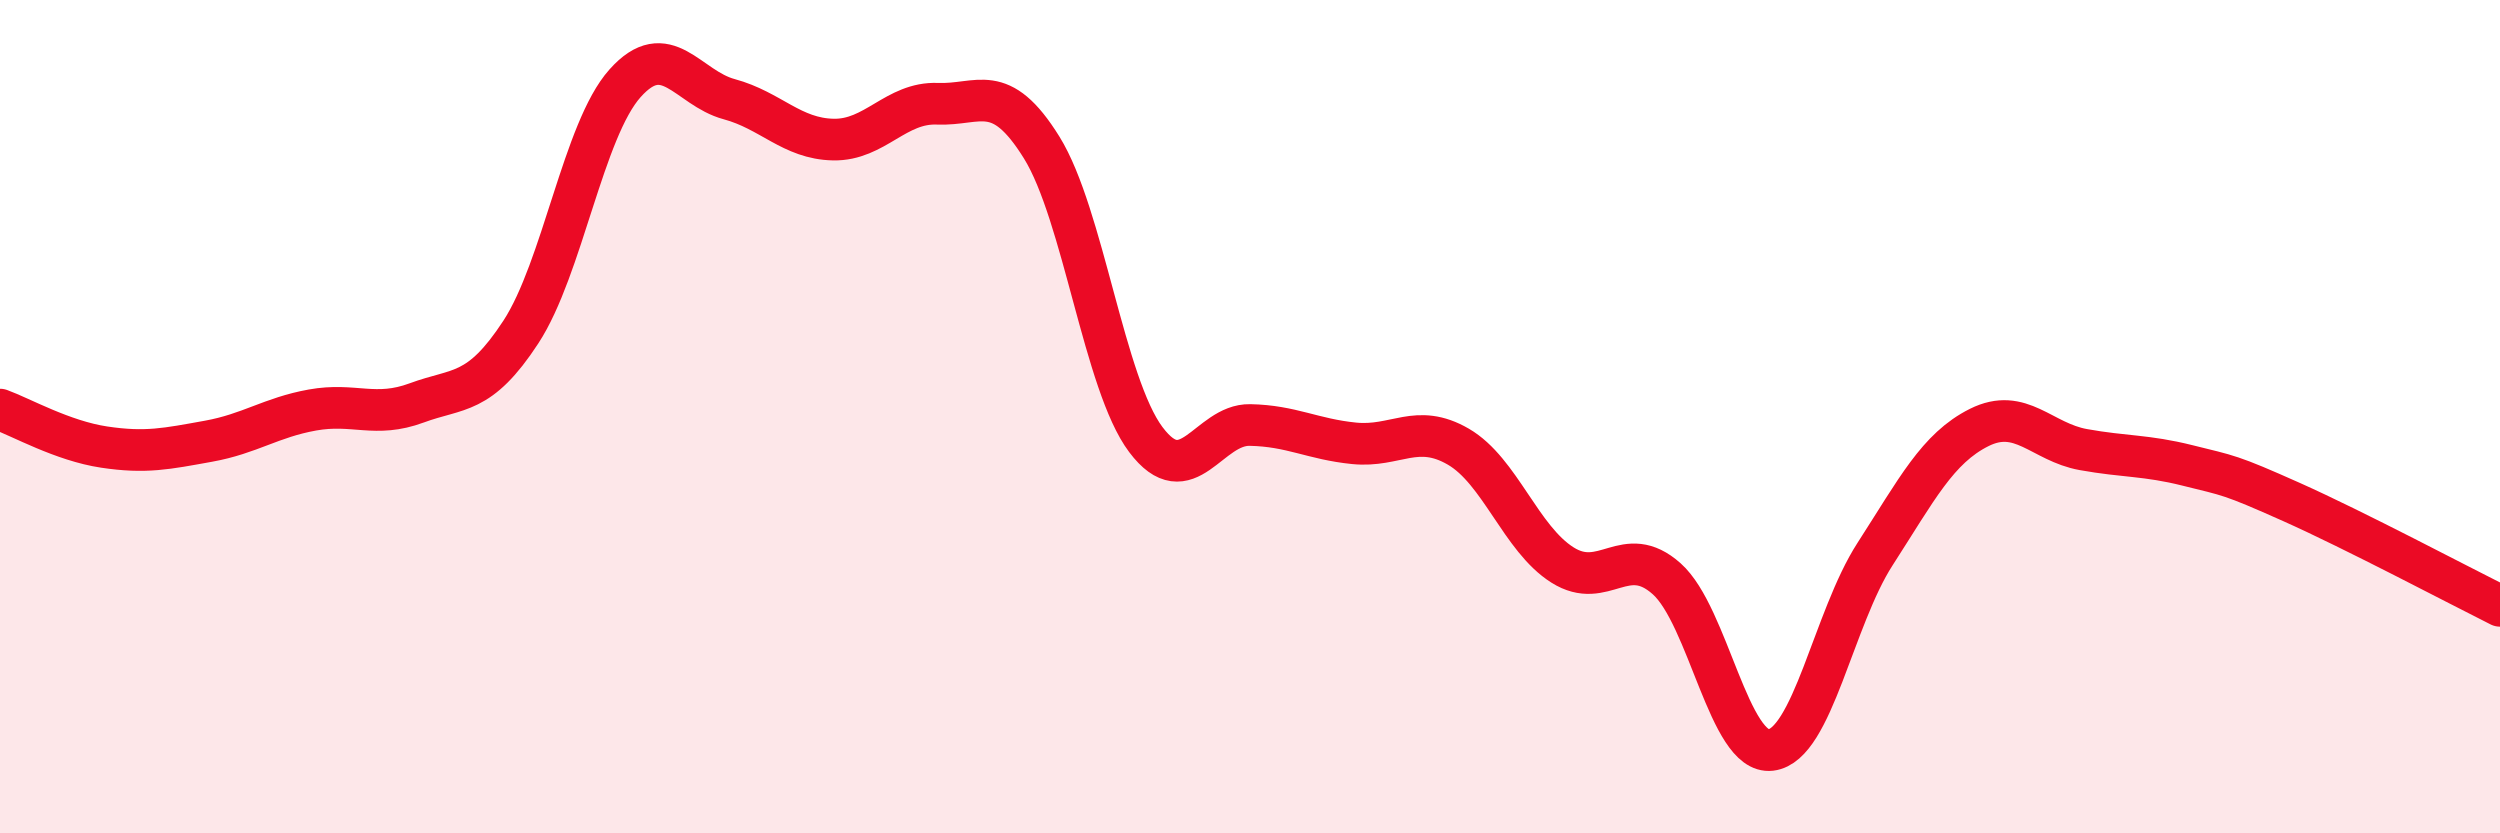 
    <svg width="60" height="20" viewBox="0 0 60 20" xmlns="http://www.w3.org/2000/svg">
      <path
        d="M 0,9.83 C 0.5,10.01 1.5,10.58 2.5,10.73 C 3.5,10.88 4,10.77 5,10.59 C 6,10.41 6.5,10.02 7.5,9.84 C 8.5,9.66 9,10.04 10,9.67 C 11,9.3 11.5,9.5 12.5,7.97 C 13.5,6.44 14,3.12 15,2 C 16,0.88 16.5,2.11 17.5,2.38 C 18.5,2.65 19,3.33 20,3.35 C 21,3.37 21.5,2.45 22.5,2.49 C 23.5,2.53 24,1.93 25,3.54 C 26,5.15 26.5,9.22 27.5,10.55 C 28.5,11.88 29,10.18 30,10.2 C 31,10.22 31.5,10.54 32.5,10.64 C 33.5,10.74 34,10.14 35,10.72 C 36,11.3 36.5,12.93 37.5,13.56 C 38.5,14.19 39,13 40,13.89 C 41,14.78 41.5,18.12 42.5,18 C 43.5,17.88 44,14.85 45,13.3 C 46,11.75 46.5,10.76 47.5,10.26 C 48.5,9.76 49,10.61 50,10.79 C 51,10.97 51.5,10.92 52.5,11.17 C 53.5,11.42 53.5,11.38 55,12.05 C 56.5,12.72 59,14.04 60,14.54L60 20L0 20Z"
        fill="#EB0A25"
        opacity="0.1"
        stroke-linecap="round"
        stroke-linejoin="round"
      />
      <path
        d="M 0,9.83 C 0.5,10.01 1.5,10.58 2.5,10.73 C 3.5,10.88 4,10.77 5,10.59 C 6,10.41 6.5,10.02 7.5,9.84 C 8.5,9.66 9,10.04 10,9.67 C 11,9.3 11.5,9.5 12.5,7.97 C 13.5,6.44 14,3.12 15,2 C 16,0.88 16.5,2.11 17.5,2.38 C 18.5,2.65 19,3.33 20,3.35 C 21,3.37 21.5,2.45 22.5,2.49 C 23.5,2.53 24,1.93 25,3.54 C 26,5.15 26.5,9.22 27.5,10.55 C 28.5,11.88 29,10.18 30,10.2 C 31,10.22 31.5,10.54 32.5,10.64 C 33.5,10.74 34,10.14 35,10.72 C 36,11.3 36.5,12.93 37.5,13.56 C 38.5,14.19 39,13 40,13.89 C 41,14.78 41.5,18.12 42.5,18 C 43.5,17.88 44,14.85 45,13.3 C 46,11.75 46.5,10.76 47.5,10.26 C 48.5,9.76 49,10.61 50,10.79 C 51,10.97 51.5,10.92 52.5,11.17 C 53.5,11.42 53.5,11.38 55,12.05 C 56.5,12.72 59,14.04 60,14.54"
        stroke="#EB0A25"
        stroke-width="1"
        fill="none"
        stroke-linecap="round"
        stroke-linejoin="round"
      />
    </svg>
  